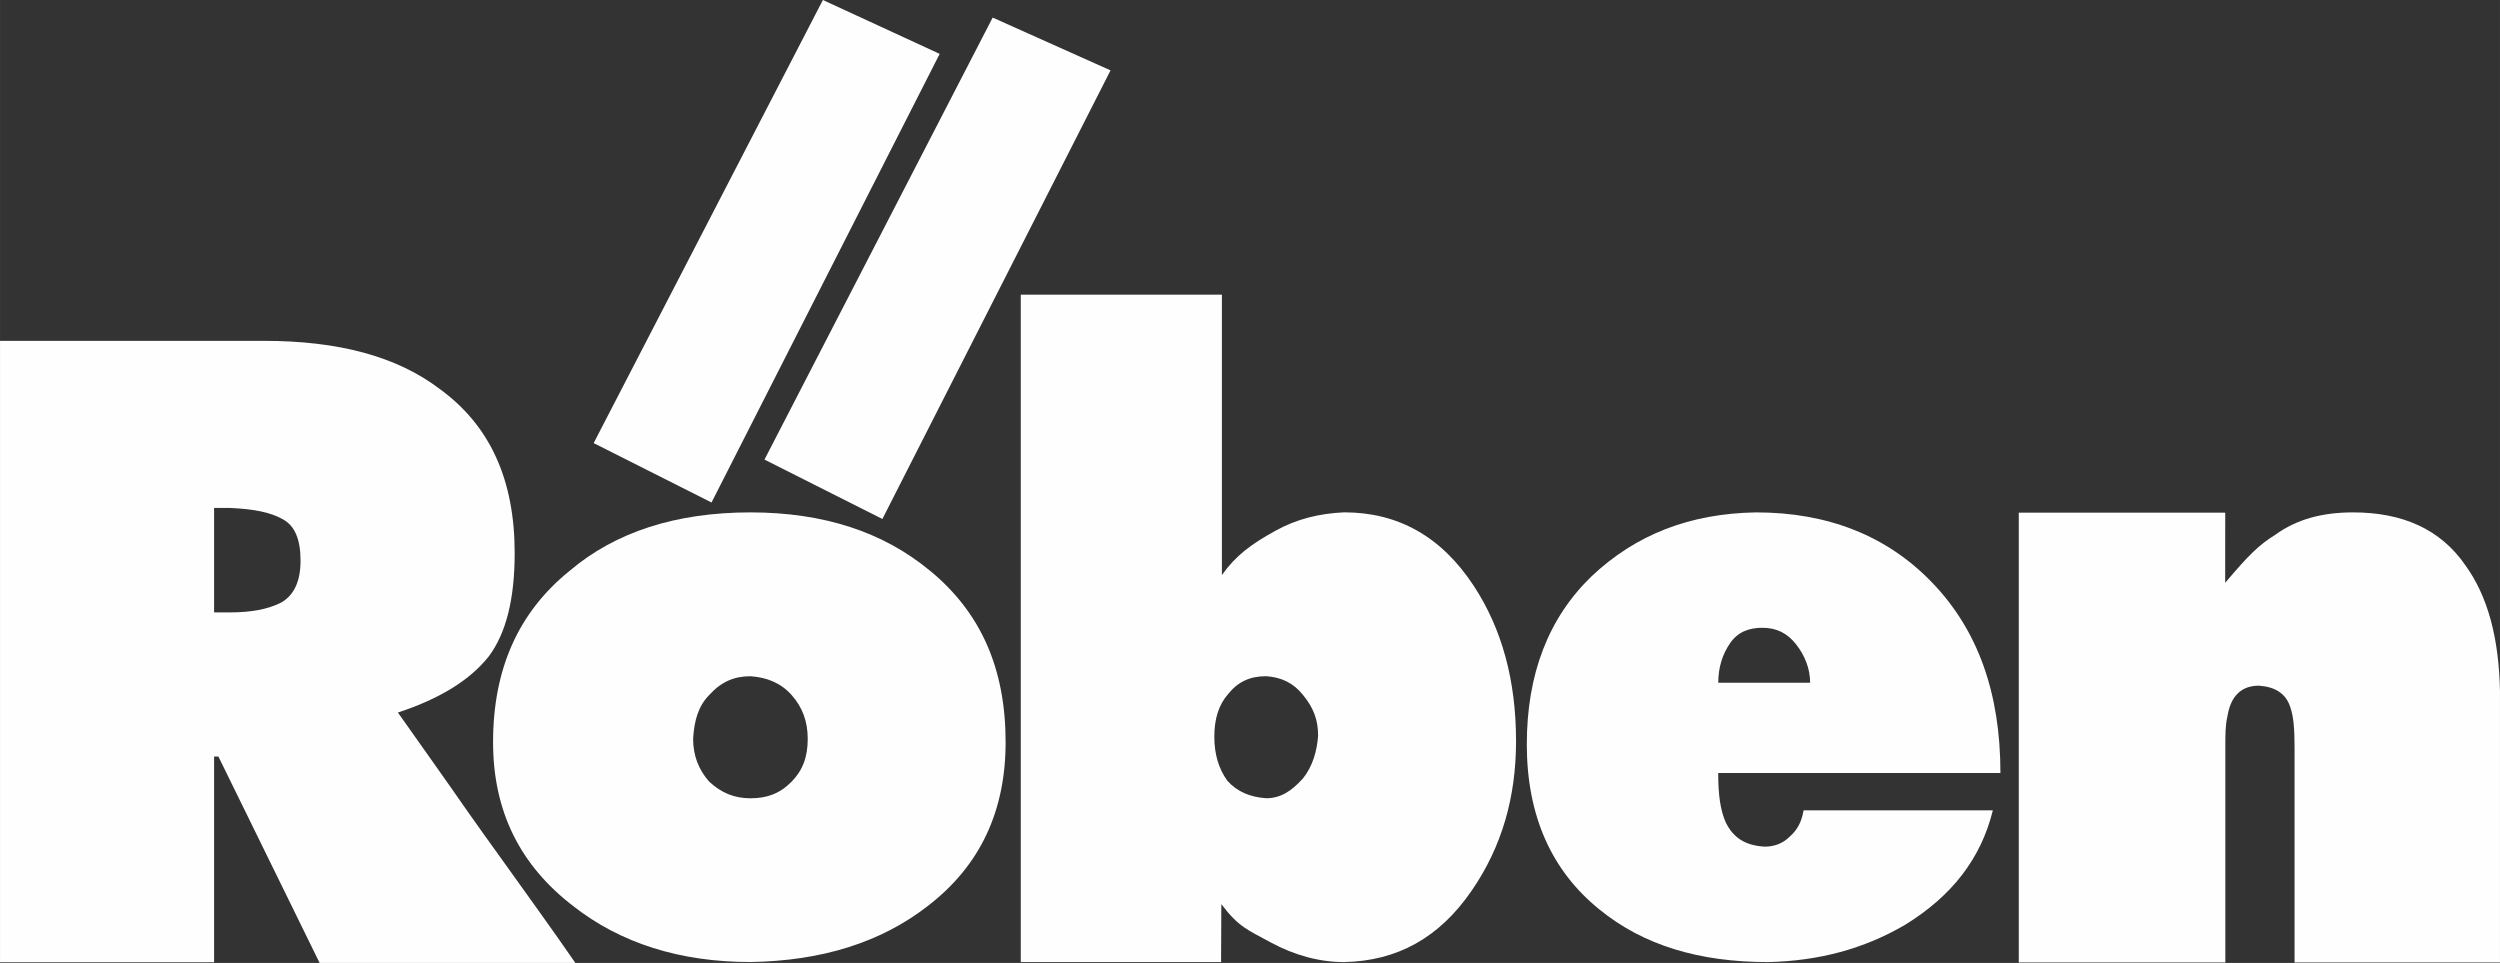<?xml version="1.0" encoding="UTF-8"?> <!-- Creator: CorelDRAW 2020 (64-Bit) --> <svg xmlns="http://www.w3.org/2000/svg" xmlns:xlink="http://www.w3.org/1999/xlink" xmlns:xodm="http://www.corel.com/coreldraw/odm/2003" xml:space="preserve" width="57.999mm" height="22.339mm" style="shape-rendering:geometricPrecision; text-rendering:geometricPrecision; image-rendering:optimizeQuality; fill-rule:evenodd; clip-rule:evenodd" viewBox="0 0 484.88 186.76"><rect x="0" y="0" width="484.88" height="186.76" fill="#333333" stroke="none"/> <defs> <style type="text/css"> <![CDATA[ .fil0 {fill:#FEFEFE;fill-rule:nonzero} ]]> </style> </defs> <g id="Слой_x0020_1">  <path class="fil0" d="M-0 66.11l51.17 0c14.47,0 25.79,2.99 34.18,9.38 9.65,7.04 14.47,17.49 14.47,31.78 0,8.96 -1.68,15.57 -5.03,20.05 -3.57,4.48 -9.23,8.11 -17.62,10.88 3.18,4.51 9.21,12.97 13.71,19.45 1.98,2.85 4,5.6 5.89,8.25 5.46,7.64 10.44,14.5 14.82,20.87l-49.6 -0 -19.63 -40.03 -0.84 0 0 39.89 -41.52 0 0 -120.5zm41.52 52.67l2.94 0c4.4,0 7.34,-0.64 9.64,-1.7 2.73,-1.28 4.19,-4.06 4.19,-8.32 0,-4.05 -1.05,-6.82 -3.56,-8.11 -2.31,-1.28 -5.45,-1.92 -10.06,-2.13l-3.15 0 0 20.26z"></path> <path class="fil0" d="M180.36 110.68c9.86,8.1 14.68,18.98 14.68,33.27 0,13.22 -4.82,23.88 -15.1,31.77 -9.02,7.04 -20.55,10.66 -34.39,10.87 -13.63,0 -25.17,-3.63 -34.4,-10.87 -10.27,-7.89 -15.52,-18.34 -15.52,-31.77 0,-14.08 4.83,-25.17 14.89,-33.27 8.81,-7.47 20.55,-11.3 35.02,-11.3 14.26,0 25.8,3.83 34.81,11.3zm-42.79 24.1c-2.1,2.13 -2.93,4.9 -3.14,8.53 0,3.2 1.05,5.97 3.14,8.32 2.31,2.13 4.83,3.2 7.97,3.2 3.15,0 5.66,-0.86 7.97,-3.2 2.1,-2.13 3.15,-4.69 3.15,-8.32 0,-3.41 -1.05,-6.18 -3.15,-8.53 -2.09,-2.34 -4.82,-3.41 -7.97,-3.62 -3.14,0 -5.66,1.07 -7.97,3.62z"></path> <path class="fil0" d="M197.98 57.15l39.01 0 0 35.19 -0 19.22 -0.02 0c2.73,-3.84 5.69,-6 10.3,-8.56 4.19,-2.34 8.6,-3.41 13.42,-3.63 10.48,0 18.88,4.69 25.17,14.29 5.45,8.31 8.18,18.34 8.18,30.07 0,10.88 -2.73,20.48 -8.6,29.01 -6.29,9.17 -14.47,13.65 -24.75,13.86 -4.82,0 -9.63,-1.32 -14.26,-3.83 -4.38,-2.39 -6.19,-2.94 -9.55,-7.41l-0.05 11.24 -38.85 0 0 -129.45zm40.26 77.41c-1.89,2.14 -2.72,4.91 -2.72,8.32 0,3.41 0.84,6.19 2.51,8.53 1.89,2.13 4.41,3.2 7.55,3.41 2.73,0 4.82,-1.28 7.13,-3.84 1.89,-2.35 2.73,-5.33 2.94,-8.31 0,-2.99 -0.84,-5.33 -2.94,-7.9 -1.89,-2.34 -4.19,-3.41 -7.13,-3.62 -3.14,0 -5.45,1.07 -7.34,3.41z"></path> <path class="fil0" d="M333.25 149.92c0,4.26 0.42,7.25 1.47,9.6 1.47,2.98 3.77,4.48 7.55,4.69 1.89,0 3.56,-0.64 4.82,-1.92 1.47,-1.28 2.31,-2.77 2.72,-5.12l36.71 0c-2.31,9.38 -7.97,16.63 -16.99,22.18 -7.97,4.69 -16.78,7.04 -26.63,7.25 -13.21,0 -24.12,-3.2 -32.72,-10.23 -9.23,-7.47 -14.05,-18.13 -14.05,-31.99 0,-13.65 4.19,-24.53 12.59,-32.63 8.6,-8.11 19.08,-12.16 31.88,-12.37 13.84,0 25.38,4.48 34.18,13.65 8.81,9.17 13.21,21.33 13.21,36.9l-54.74 0zm17.83 -17.49c0,-2.77 -1.05,-5.33 -2.73,-7.47 -1.68,-2.13 -3.77,-3.2 -6.5,-3.2 -2.72,0 -4.82,0.85 -6.29,2.98 -1.47,2.13 -2.3,4.69 -2.3,7.68l17.83 0z"></path> <path class="fil0" d="M431.58 113.04c4.61,-5.45 6.53,-7.33 9.68,-9.29 4.19,-3.06 9.23,-4.37 15.1,-4.37 9.65,0 16.99,3.27 21.81,10.26 4.41,6.11 6.5,14.18 6.71,24.44l0 52.59 -39.84 0 0 -41.68c0,-3.71 -0.21,-6.11 -0.84,-7.86 -0.84,-2.62 -2.94,-3.93 -6.08,-4.14 -3.36,0 -5.46,1.97 -6.09,5.89 -0.42,1.74 -0.42,3.49 -0.42,6.11l0 41.68 -40.06 0 0 -87.24 40.04 0 -0.01 13.6z"></path> <polygon class="fil0" points="159.6,0 182.25,10.45 138,97.46 115.14,85.94 "></polygon> <polygon class="fil0" points="192.53,3.41 215.39,13.65 171.14,100.66 148.27,89.14 "></polygon> </g> </svg> 